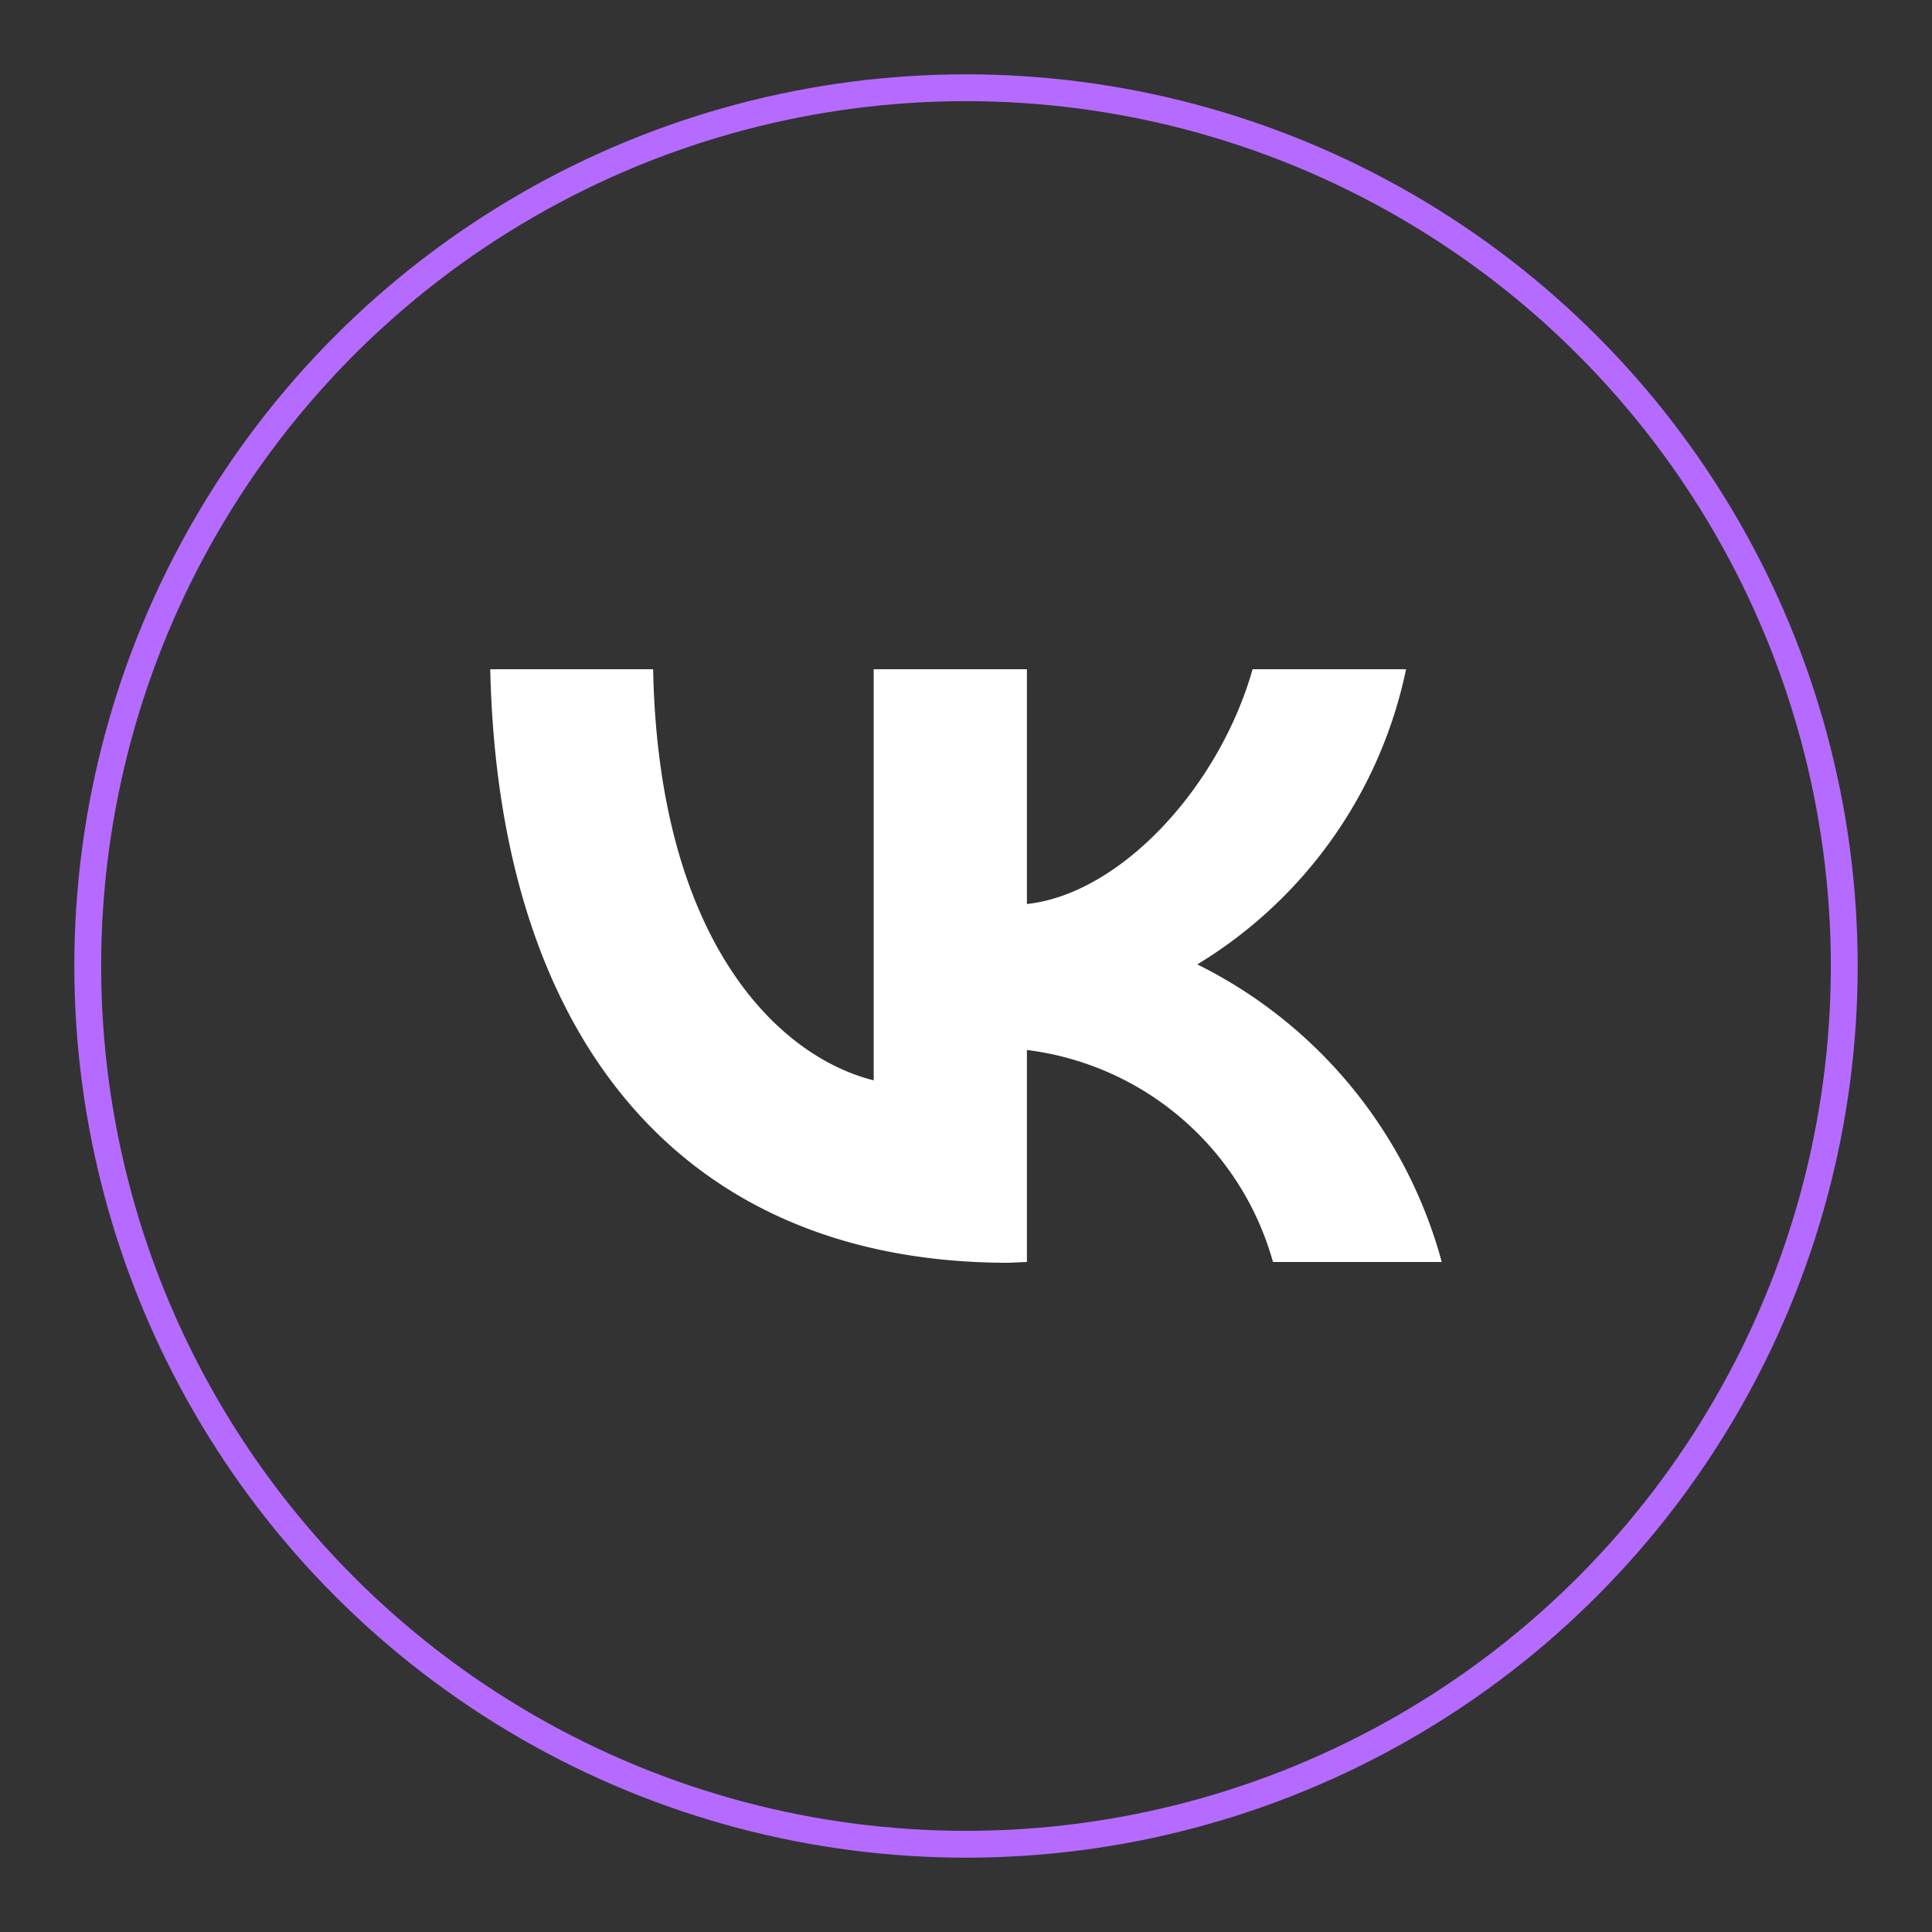 <?xml version="1.0" encoding="UTF-8"?> <svg xmlns="http://www.w3.org/2000/svg" id="Слой_1" data-name="Слой 1" viewBox="0 0 72 72"><rect x="0" y="0" width="72" height="72" fill="#333333" stroke="none"/> <defs> <style>.cls-1{fill:none;stroke:#b56bff;stroke-miterlimit:10;}.cls-2{fill:#fff;}</style> </defs> <circle class="cls-1" cx="36" cy="36" r="32.73"></circle> <path class="cls-2" d="M37.58,47.06c-12.11,0-19-8.3-19.31-22.12h6.07c.2,10.14,4.67,14.44,8.22,15.32V24.94h5.71v8.75c3.5-.38,7.17-4.37,8.41-8.75H52.4a16.88,16.88,0,0,1-7.78,11,17.47,17.47,0,0,1,9.11,11.09H47.44a10.92,10.92,0,0,0-9.17-7.9v7.9Z"></path> </svg> 